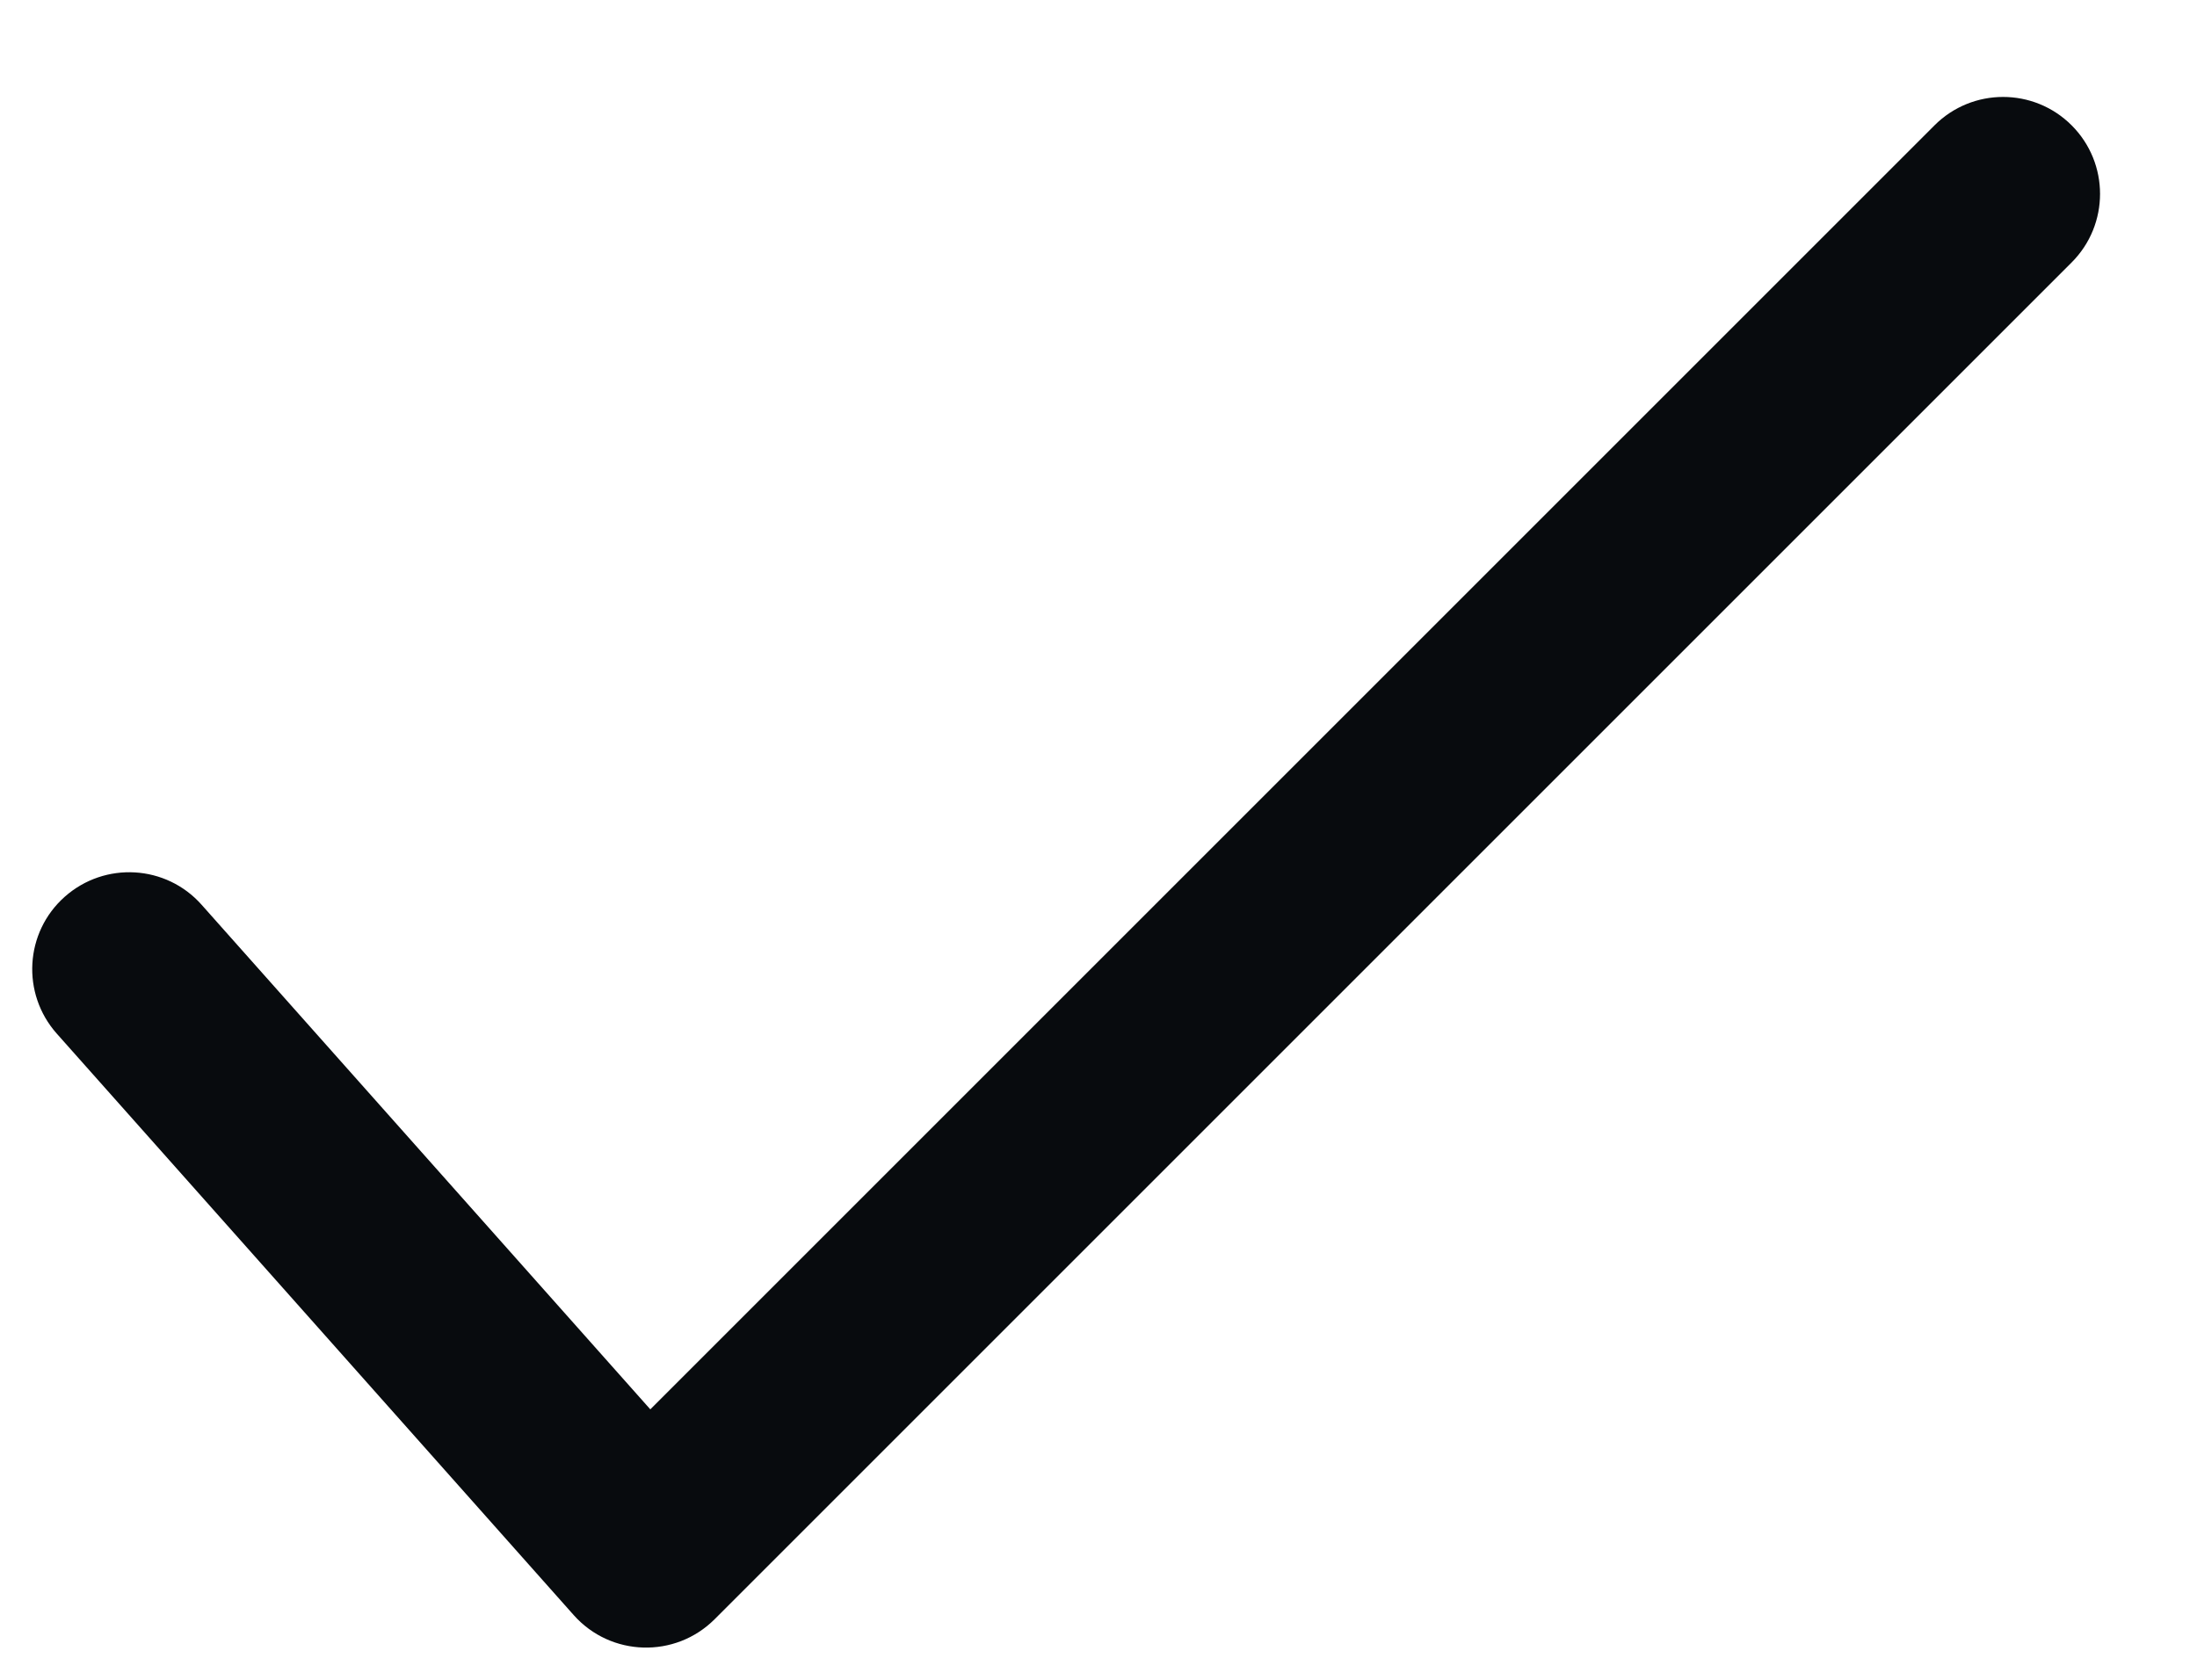 <?xml version="1.0" encoding="UTF-8"?> <svg xmlns="http://www.w3.org/2000/svg" fill="none" height="13" viewBox="0 0 17 13" width="17"><path d="m5.032 10.907-3.472-3.905c-.275-.31-.749-.337-1.059-.062s-.337.749-.062 1.059l4 4.5c.287.323.786.337 1.091.032l10.5-10.5c.293-.293.293-.768 0-1.061-.293-.293-.768-.293-1.061 0z" fill="#080b0e"></path></svg> 
